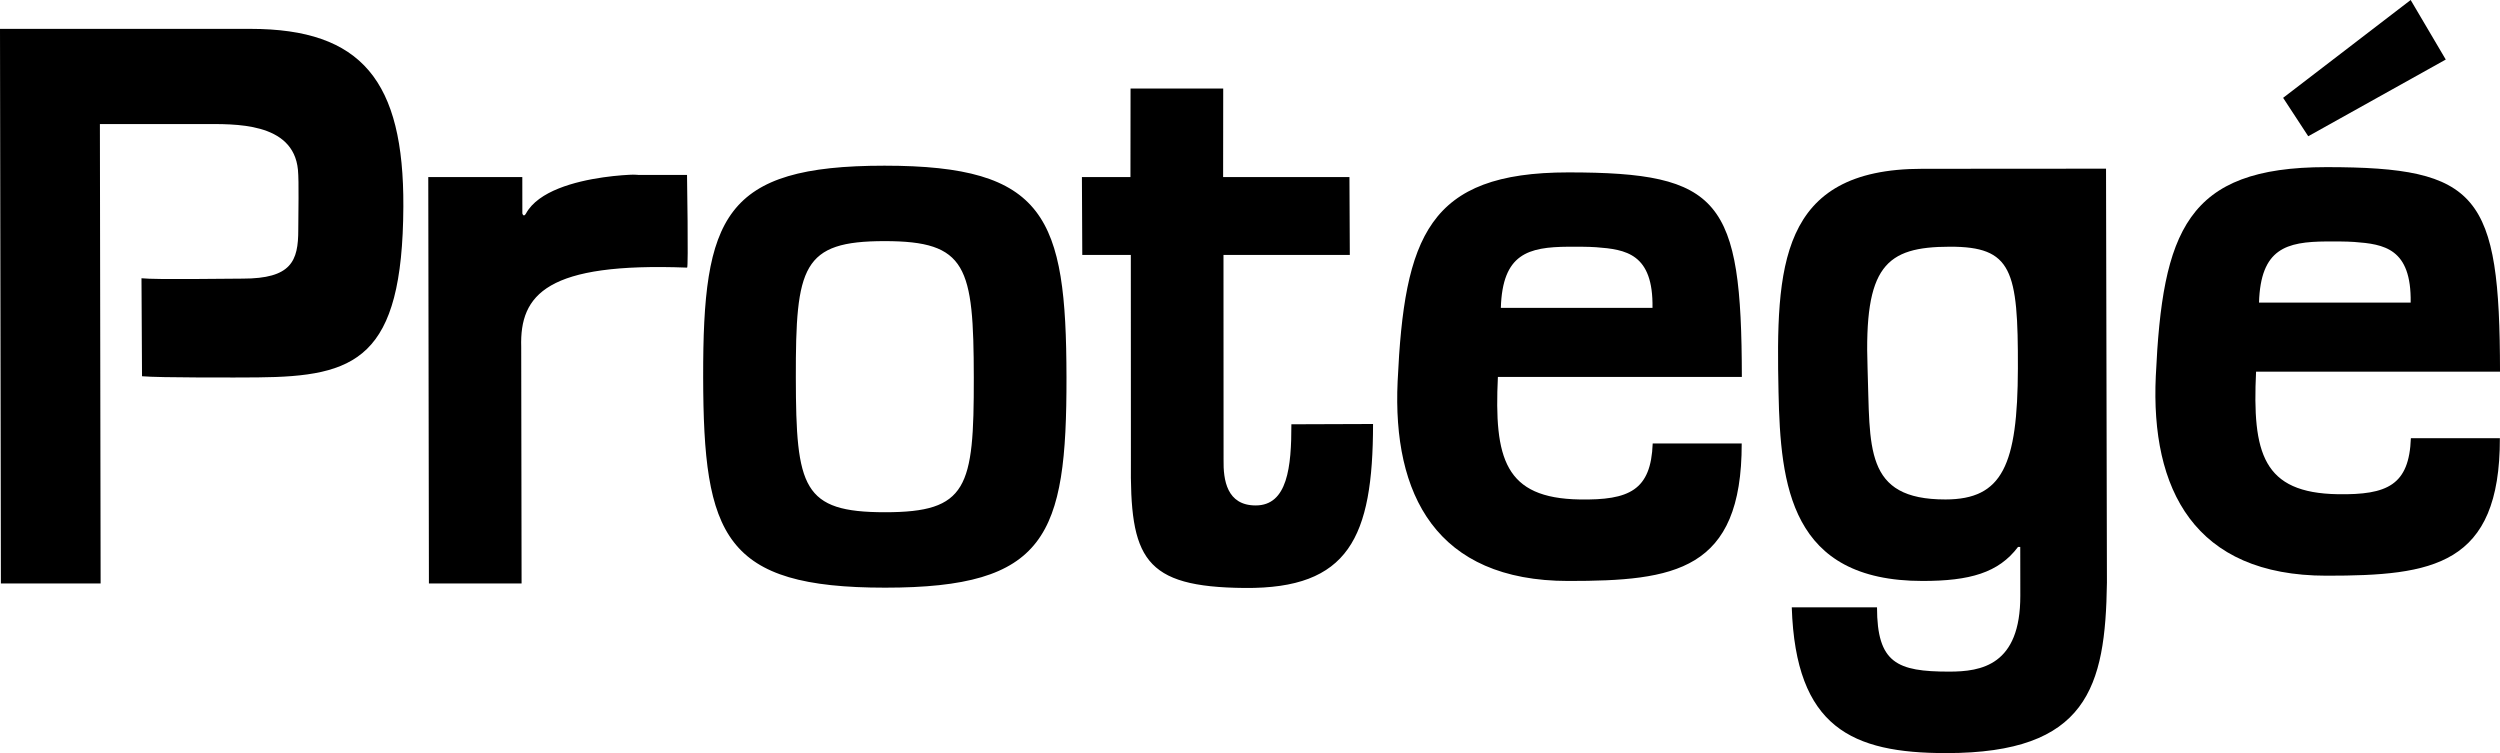 <svg xmlns="http://www.w3.org/2000/svg" width="697.531" height="210.125"><defs><clipPath id="a"><path d="M496 47h92v163.129h-92zm0 0"/></clipPath><clipPath id="b"><path d="M601 46h96.531v115H601Zm0 0"/></clipPath></defs><path d="M39.477 77.637c4.097.441 23.488.101 28.23.101 13.559 0 15.531-4.847 15.516-13.648-.008-4.317.23-13.344-.094-16.727C81.832 33.95 65.21 34.617 56.742 34.617h-28.87l.202 128.18H.246L0 8.055h69.91c31.047 0 42.797 14.586 42.63 49.582-.2 42.66-13.368 47.41-40.606 47.66-4.957.047-27.567.121-32.309-.32l-.148-27.34m107.293-18.09c6.847-12.5 40.988-10.75 28.468-10.75l16.45.016s.417 25.87.027 25.855c-39.113-1.5-46.727 7.441-46.29 22.129l.102 66h-25.855l-.18-113.402h26.238l.012 10.152s.336 1.25 1.028 0m150.793 45.66c.07 44.508-5.657 58.758-50.594 58.758-44.938 0-50.707-14.25-50.778-58.758-.07-44.73 5.653-58.98 50.59-58.98 44.942 0 50.707 14.25 50.781 58.98zm-75.516.219c.05 30.695 1.906 37.492 24.89 37.492 22.981 0 24.817-6.797 24.766-37.492-.047-31.133-1.906-38.153-24.887-38.153-22.984 0-24.82 7.02-24.77 38.153m79.821-56.031h13.543l.027-24.704h25.856l-.027 24.704h35.246l.101 21.738h-35.246l.023 57.105c-.105 5.7.907 12.77 8.942 12.785 8.91.02 10-10.761 9.98-22.644l22.786-.082c-.028 31.75-6.782 46-35.801 45.75-28.293-.242-32.074-8.25-31.762-35.594l-.023-57.32h-13.543l-.102-21.738m184.09 74.328c.055 35.64-18.797 38.37-48.36 38.37-36.945 0-49.1-24.155-47.644-55.671 1.875-40.434 8.488-58.324 47.602-58.324 42.566 0 48.363 7.609 48.441 57.074H417.93c-1.075 22.742 1.87 33.851 22.828 34.183 13.808.223 19.883-2.53 20.367-15.632zm-24.89-37.832c.242-15.157-7.438-16.297-15.75-16.918-2.102-.157-5.962-.153-7.731-.137-11.238.082-18.387 1.969-18.832 17.055h42.312"/><g clip-path="url(#a)" transform="translate(0 -.004)"><path d="M563.676 152.602h-.617c-5.442 7.238-13.504 9.496-26.637 9.496-36.938 0-39.652-26.72-40.192-52.649-.726-34.816.063-62.347 40.079-62.347 15.183 0 51.3-.036 51.3-.036l.25 115.52c-.418 29.156-5.437 47.543-44.84 47.543-26.265 0-41.996-7.078-43.093-40.664h23.785c.023 15.55 5.566 17.93 20.137 17.93 8.957 0 19.879-1.754 19.847-21.196zm-42.602-49.848c.781 22.035-1.195 36.64 21.766 36.605 15.867-.023 20.098-9.566 20.176-36.558.078-27.5-1.63-34-19.012-33.961-17.852.039-23.95 5.351-22.93 33.914"/></g><path d="m644.027 38.012 38.371-21.399L672.605 0 637.02 27.297l7.007 10.715"/><g clip-path="url(#b)" transform="translate(0 -.004)"><path d="M697.496 122.262c.055 35.64-18.797 38.37-48.36 38.37-36.945 0-49.1-24.16-47.644-55.671 1.875-40.434 8.488-58.324 47.602-58.324 42.566 0 48.363 7.61 48.441 57.074H629.47c-1.074 22.742 1.87 33.852 22.828 34.184 13.808.218 19.883-2.536 20.367-15.633zm-24.89-37.832c.242-15.16-7.442-16.301-15.75-16.918-2.102-.157-5.961-.153-7.731-.137-11.238.082-18.387 1.969-18.832 17.055h42.312"/></g></svg>

